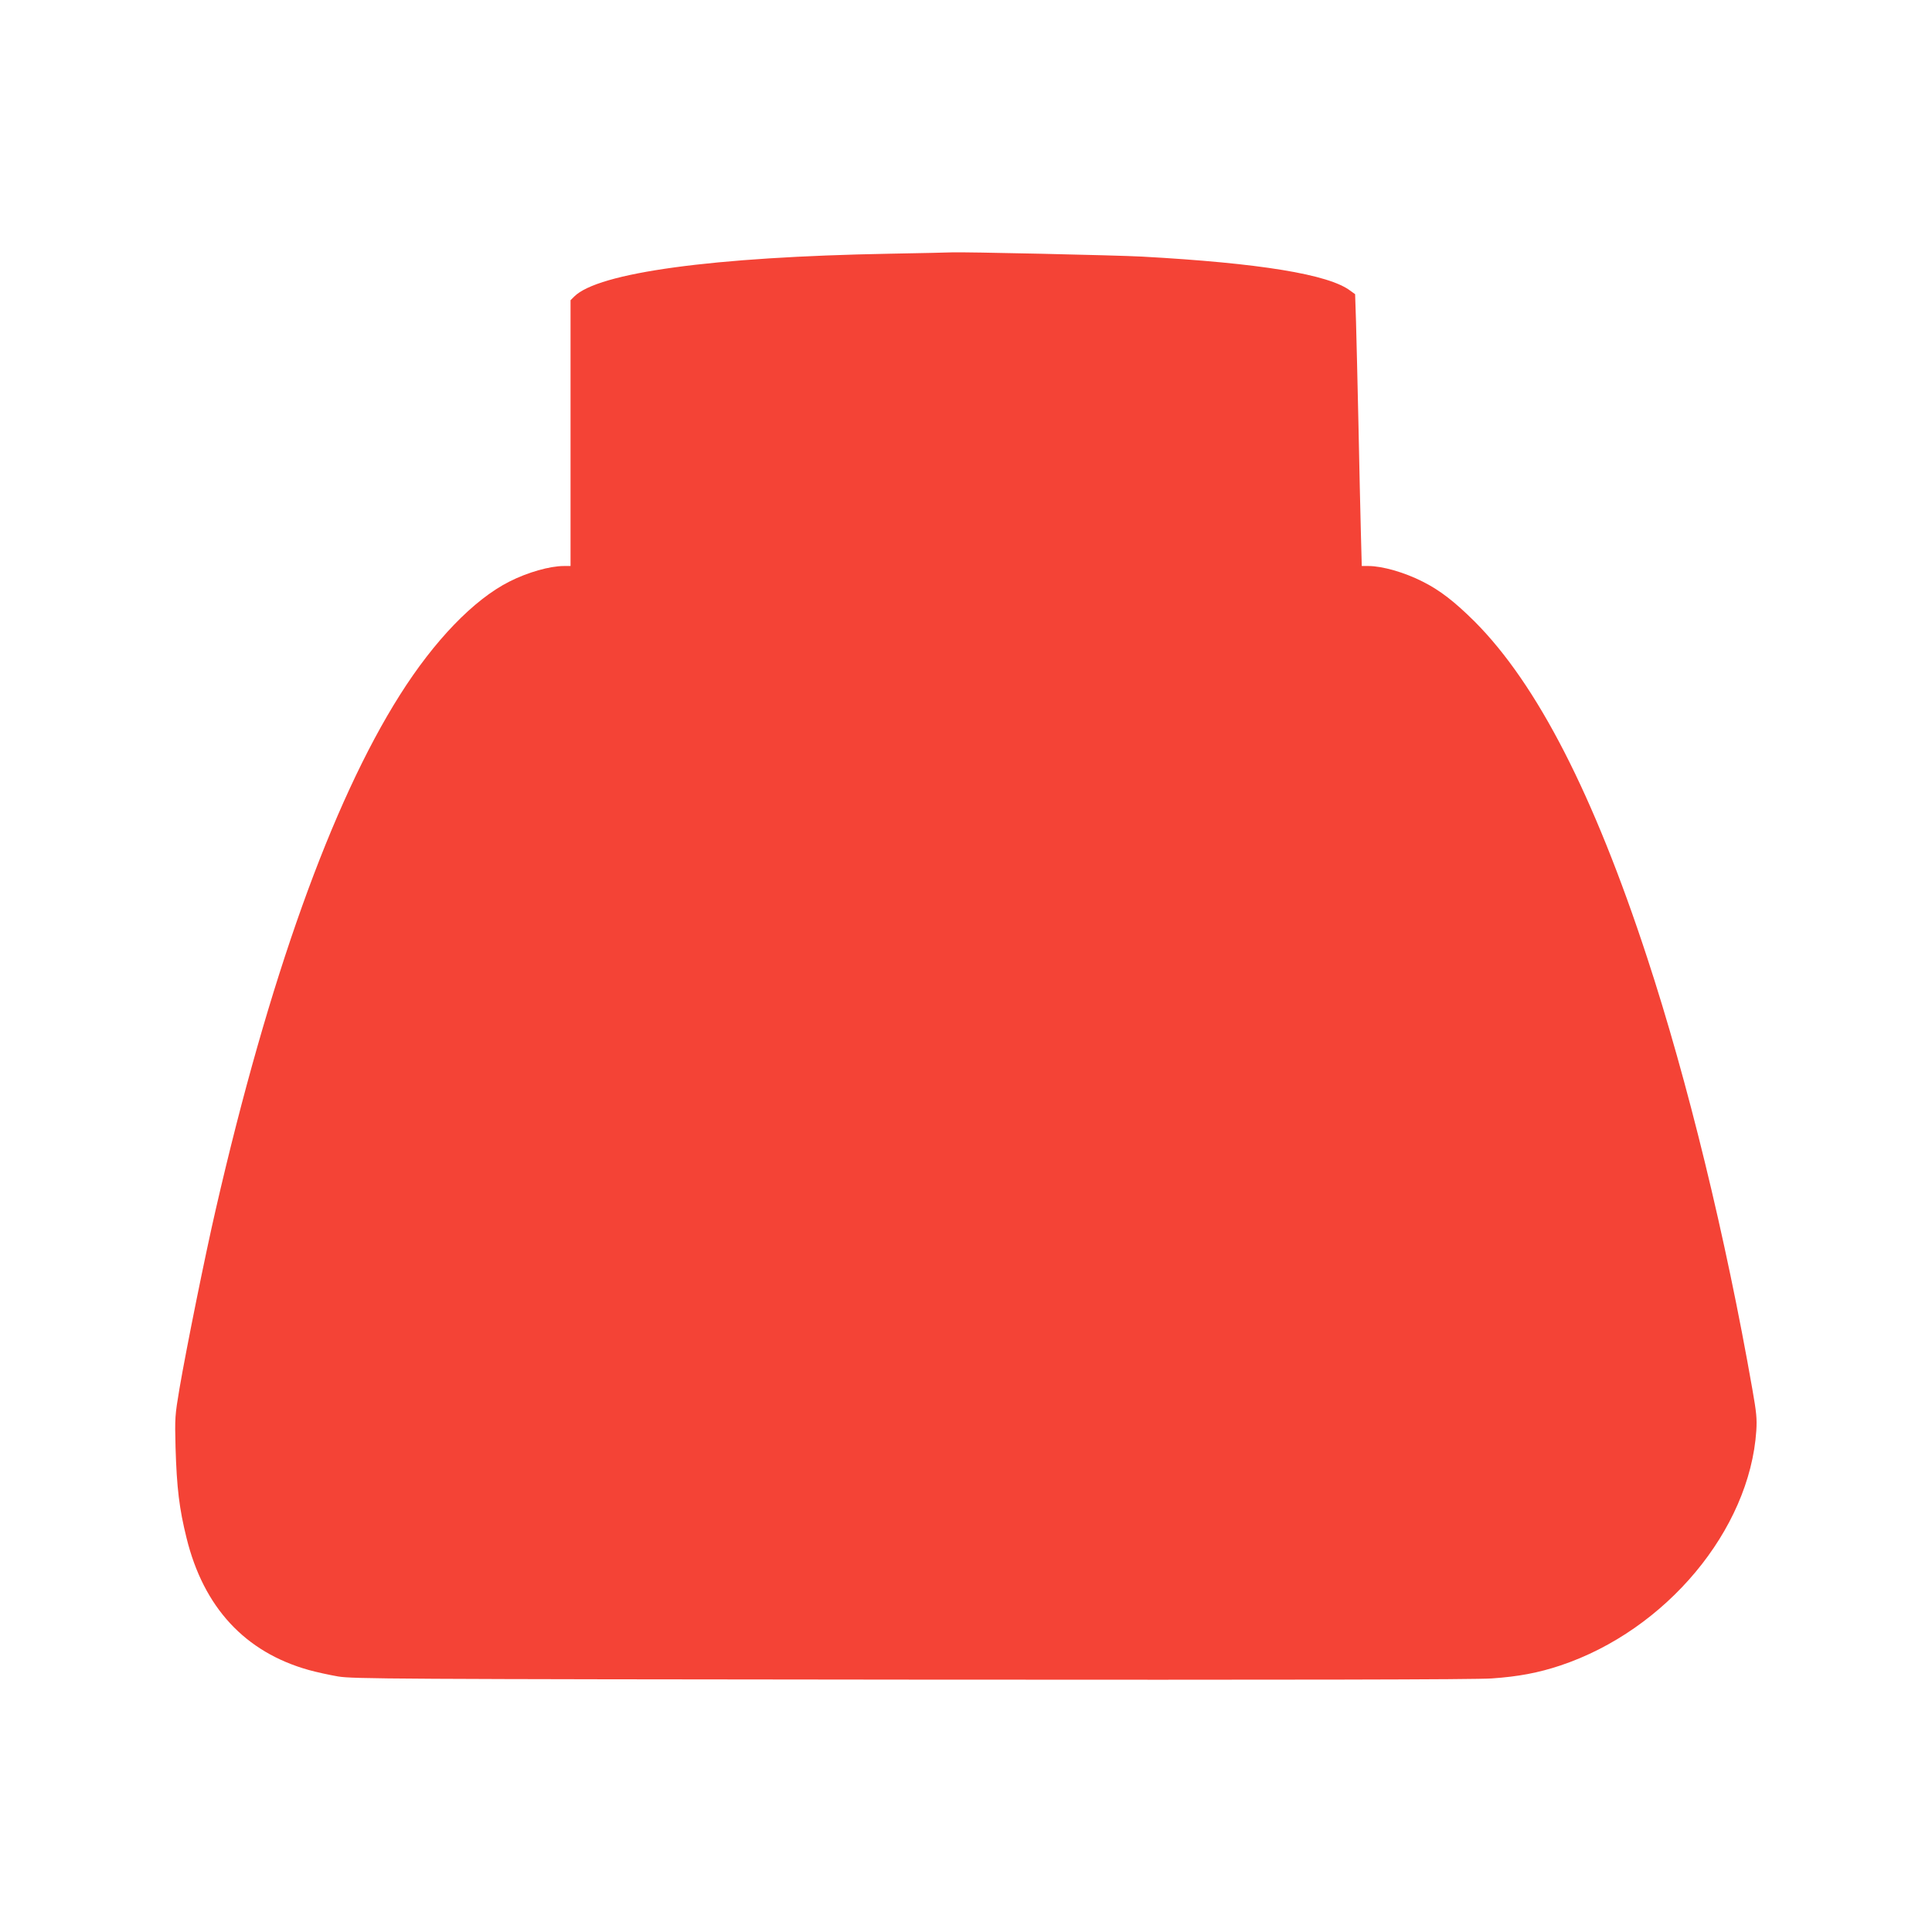 <?xml version="1.0" standalone="no"?>
<!DOCTYPE svg PUBLIC "-//W3C//DTD SVG 20010904//EN"
 "http://www.w3.org/TR/2001/REC-SVG-20010904/DTD/svg10.dtd">
<svg version="1.0" xmlns="http://www.w3.org/2000/svg"
 width="1280pt" height="1280pt" viewBox="0 0 1280 1280"
 preserveAspectRatio="xMidYMid meet">
<g transform="translate(0,1280) scale(0.1,-0.1)"
fill="#f44336" stroke="none">
<path d="M5890 11119 c-1163 -21 -1927 -125 -2086 -284 l-24 -24 0 -881 0
-880 -44 0 c-94 0 -241 -42 -361 -103 -236 -119 -498 -391 -726 -752 -451
-713 -869 -1882 -1219 -3405 -71 -307 -195 -922 -241 -1190 -30 -179 -31 -192
-26 -390 8 -269 25 -407 73 -600 113 -460 388 -756 809 -874 50 -14 137 -33
195 -43 98 -16 335 -18 3800 -21 2530 -2 3742 0 3844 8 175 12 308 37 455 86
699 234 1253 897 1297 1555 5 80 1 121 -26 274 -176 1006 -430 2047 -697 2860
-356 1086 -729 1811 -1142 2226 -133 132 -230 208 -346 266 -120 61 -267 103
-359 103 l-44 0 -6 228 c-3 125 -11 448 -16 717 -6 270 -13 572 -16 673 l-6
183 -32 23 c-142 108 -599 183 -1381 226 -162 9 -1202 32 -1260 28 -11 -1
-198 -5 -415 -9z"/>
</g>
</svg>
